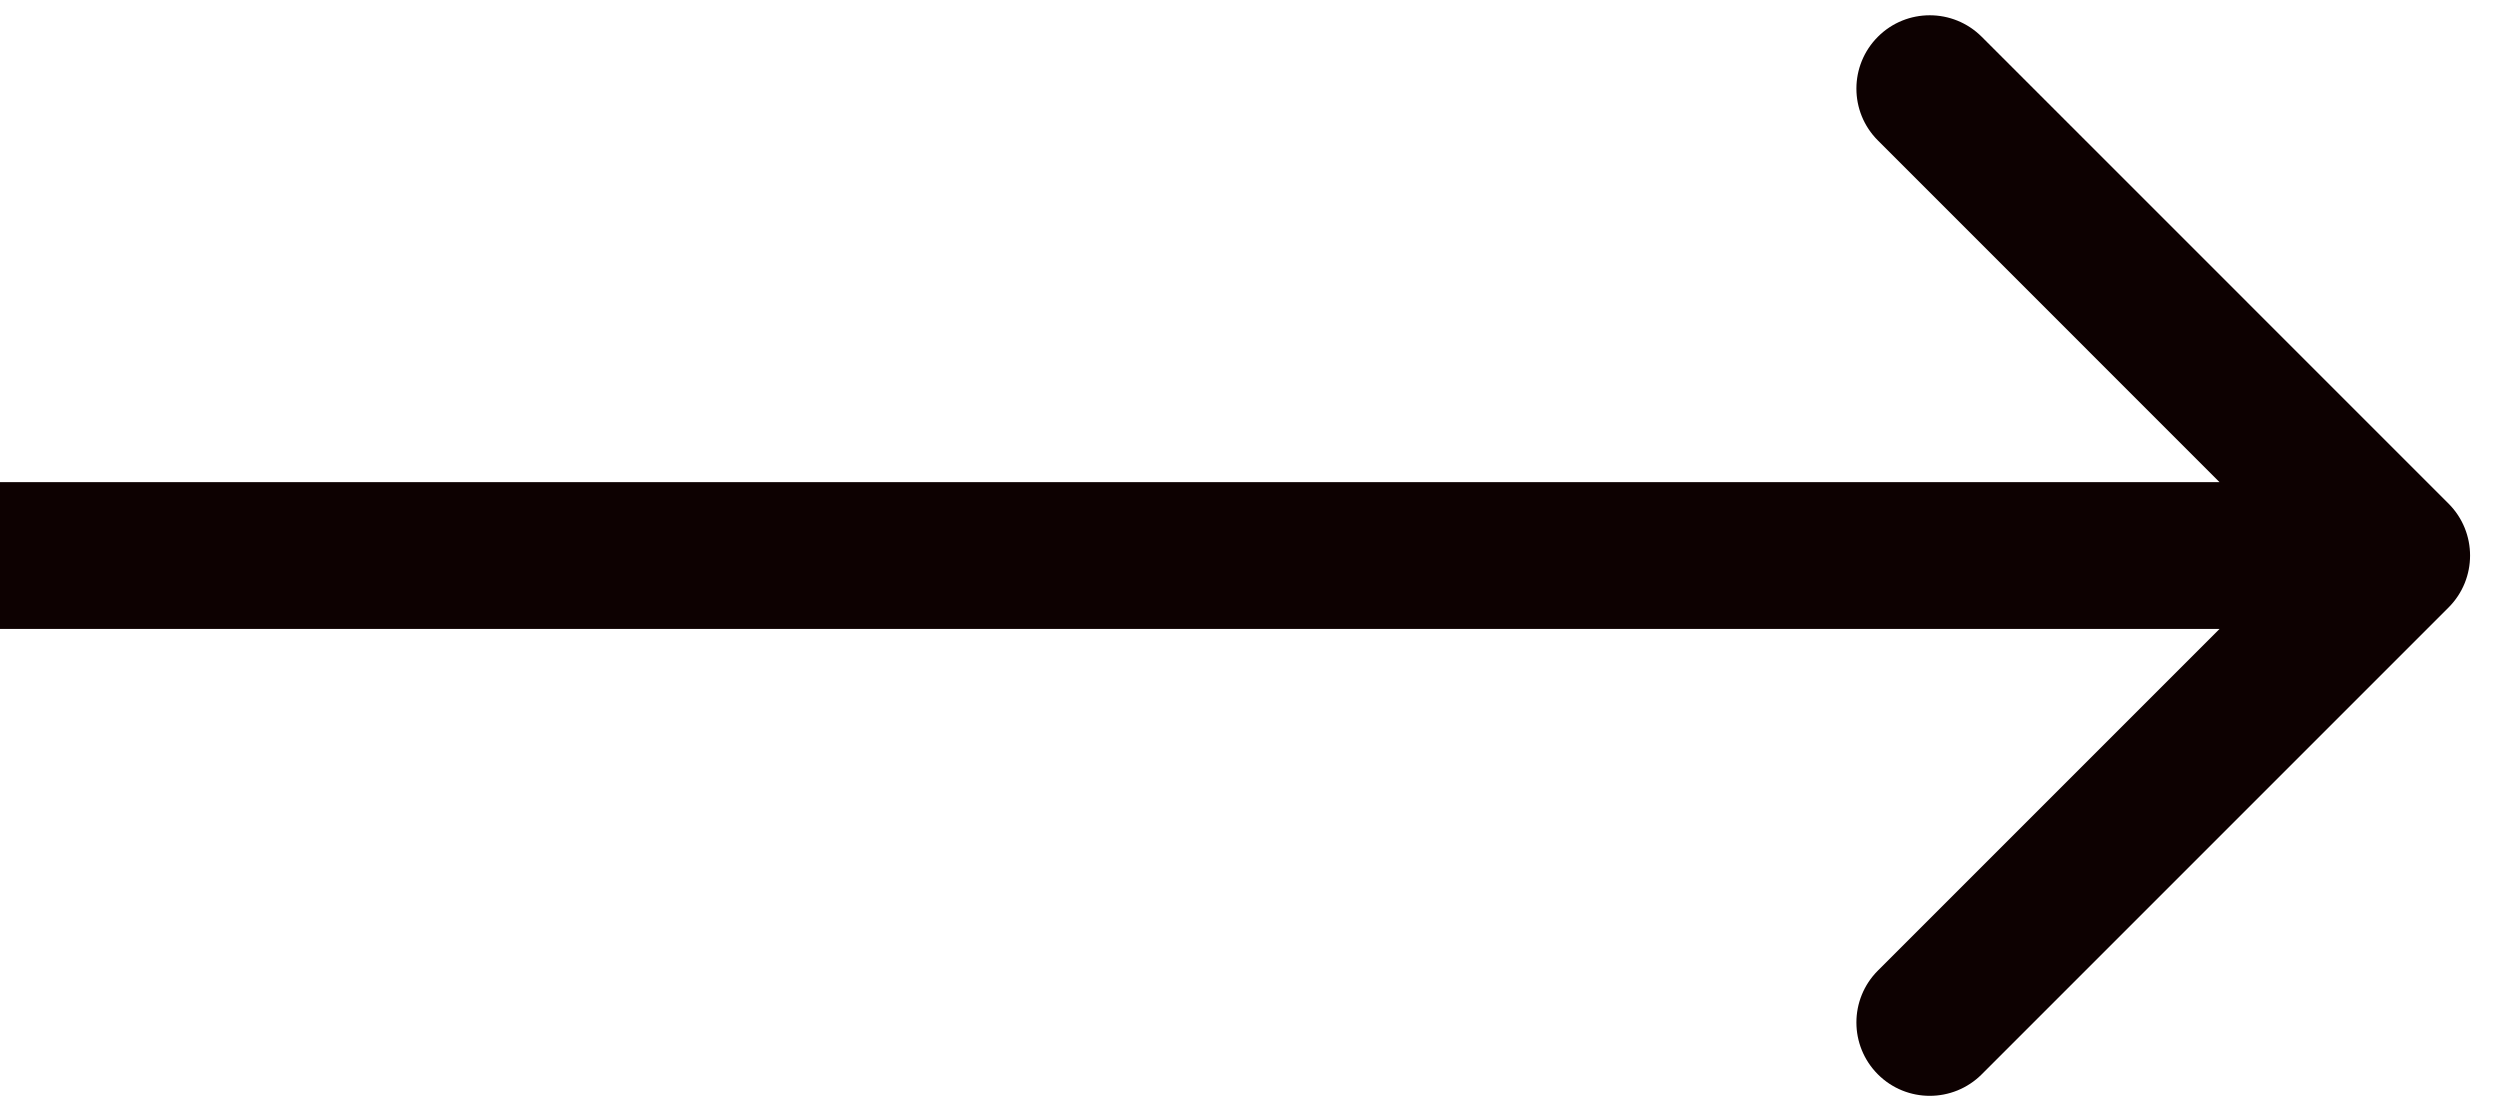 <svg width="36" height="16" viewBox="0 0 36 16" fill="none" xmlns="http://www.w3.org/2000/svg">
<path d="M35.26 8.747C35.672 8.334 35.672 7.666 35.26 7.253L28.536 0.529C28.123 0.117 27.454 0.117 27.042 0.529C26.629 0.942 26.629 1.611 27.042 2.023L33.018 8L27.042 13.976C26.629 14.389 26.629 15.058 27.042 15.471C27.454 15.883 28.123 15.883 28.536 15.471L35.26 8.747ZM0 9.057H34.513V6.943H0V9.057Z" fill="#0D0101"/>
</svg>
